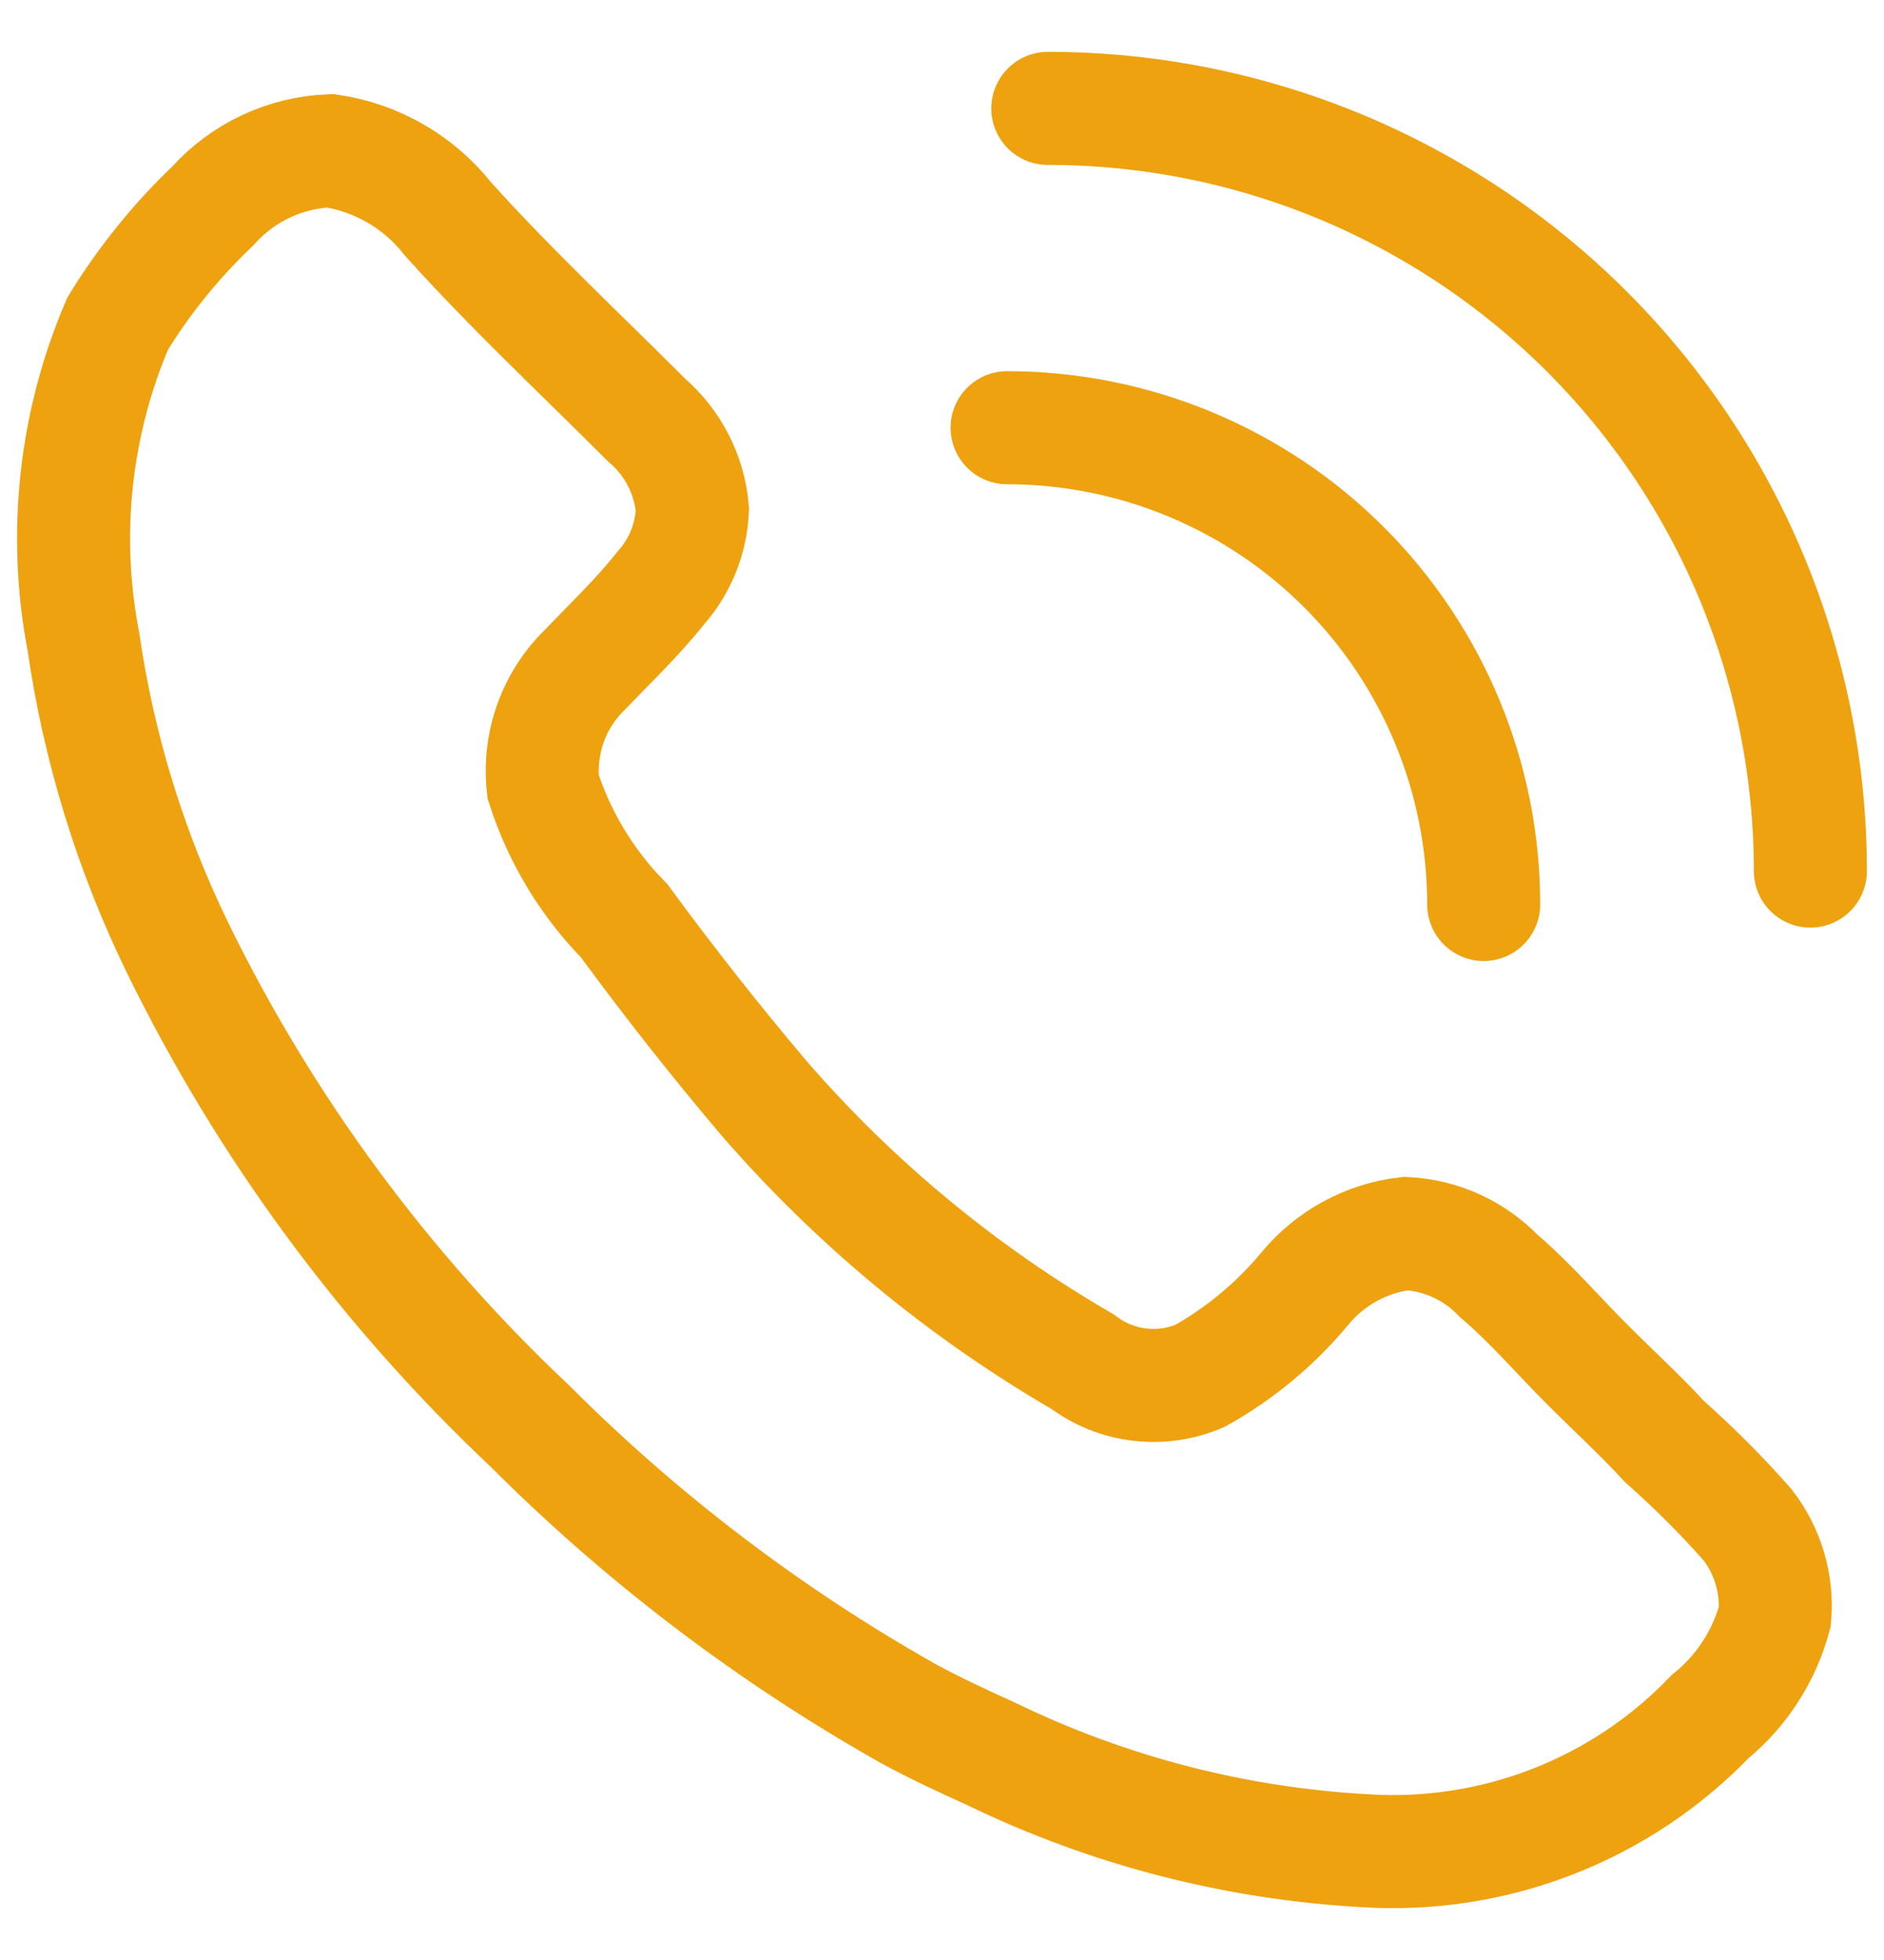 <svg width="25" height="26" viewBox="0 0 25 26" fill="none" xmlns="http://www.w3.org/2000/svg">
<path d="M19.688 11.998C19.688 10.32 19.021 8.712 17.836 7.526C16.65 6.34 15.041 5.674 13.364 5.674M24.023 11.555C24.023 10.226 23.761 8.911 23.253 7.683C22.744 6.455 21.999 5.34 21.059 4.4C20.12 3.461 19.004 2.716 17.777 2.207C16.549 1.699 15.233 1.437 13.904 1.438M13.163 23.271C12.788 23.1 12.414 22.929 12.041 22.725C10.207 21.689 8.523 20.409 7.034 18.92C5.105 17.103 3.52 14.953 2.356 12.572C1.733 11.294 1.312 9.926 1.108 8.519C0.833 7.096 0.991 5.624 1.561 4.293C1.912 3.72 2.337 3.196 2.823 2.732C3.021 2.512 3.261 2.333 3.529 2.207C3.797 2.081 4.088 2.011 4.384 2C5.001 2.092 5.559 2.415 5.944 2.904C6.787 3.84 7.691 4.683 8.579 5.571C8.929 5.871 9.148 6.296 9.188 6.756C9.173 7.144 9.024 7.513 8.767 7.801C8.471 8.176 8.112 8.519 7.769 8.876C7.562 9.076 7.404 9.32 7.306 9.591C7.209 9.861 7.175 10.15 7.207 10.436C7.422 11.105 7.791 11.715 8.283 12.215C8.874 13.021 9.493 13.806 10.139 14.569C11.345 15.959 12.773 17.14 14.364 18.062C14.585 18.229 14.845 18.334 15.12 18.367C15.394 18.4 15.672 18.36 15.926 18.25C16.454 17.954 16.926 17.562 17.313 17.096C17.649 16.688 18.13 16.425 18.654 16.363C19.122 16.387 19.562 16.587 19.887 16.925C20.307 17.282 20.666 17.704 21.056 18.094C21.446 18.484 21.758 18.765 22.086 19.122C22.478 19.469 22.847 19.838 23.192 20.23C23.459 20.576 23.588 21.011 23.551 21.446C23.411 21.967 23.111 22.431 22.693 22.771C22.104 23.384 21.389 23.86 20.597 24.167C19.805 24.474 18.956 24.605 18.108 24.55C16.392 24.455 14.71 24.02 13.163 23.271Z" stroke="#EEA210" stroke-width="1.5" stroke-miterlimit="10" stroke-linecap="round"/>
</svg>
